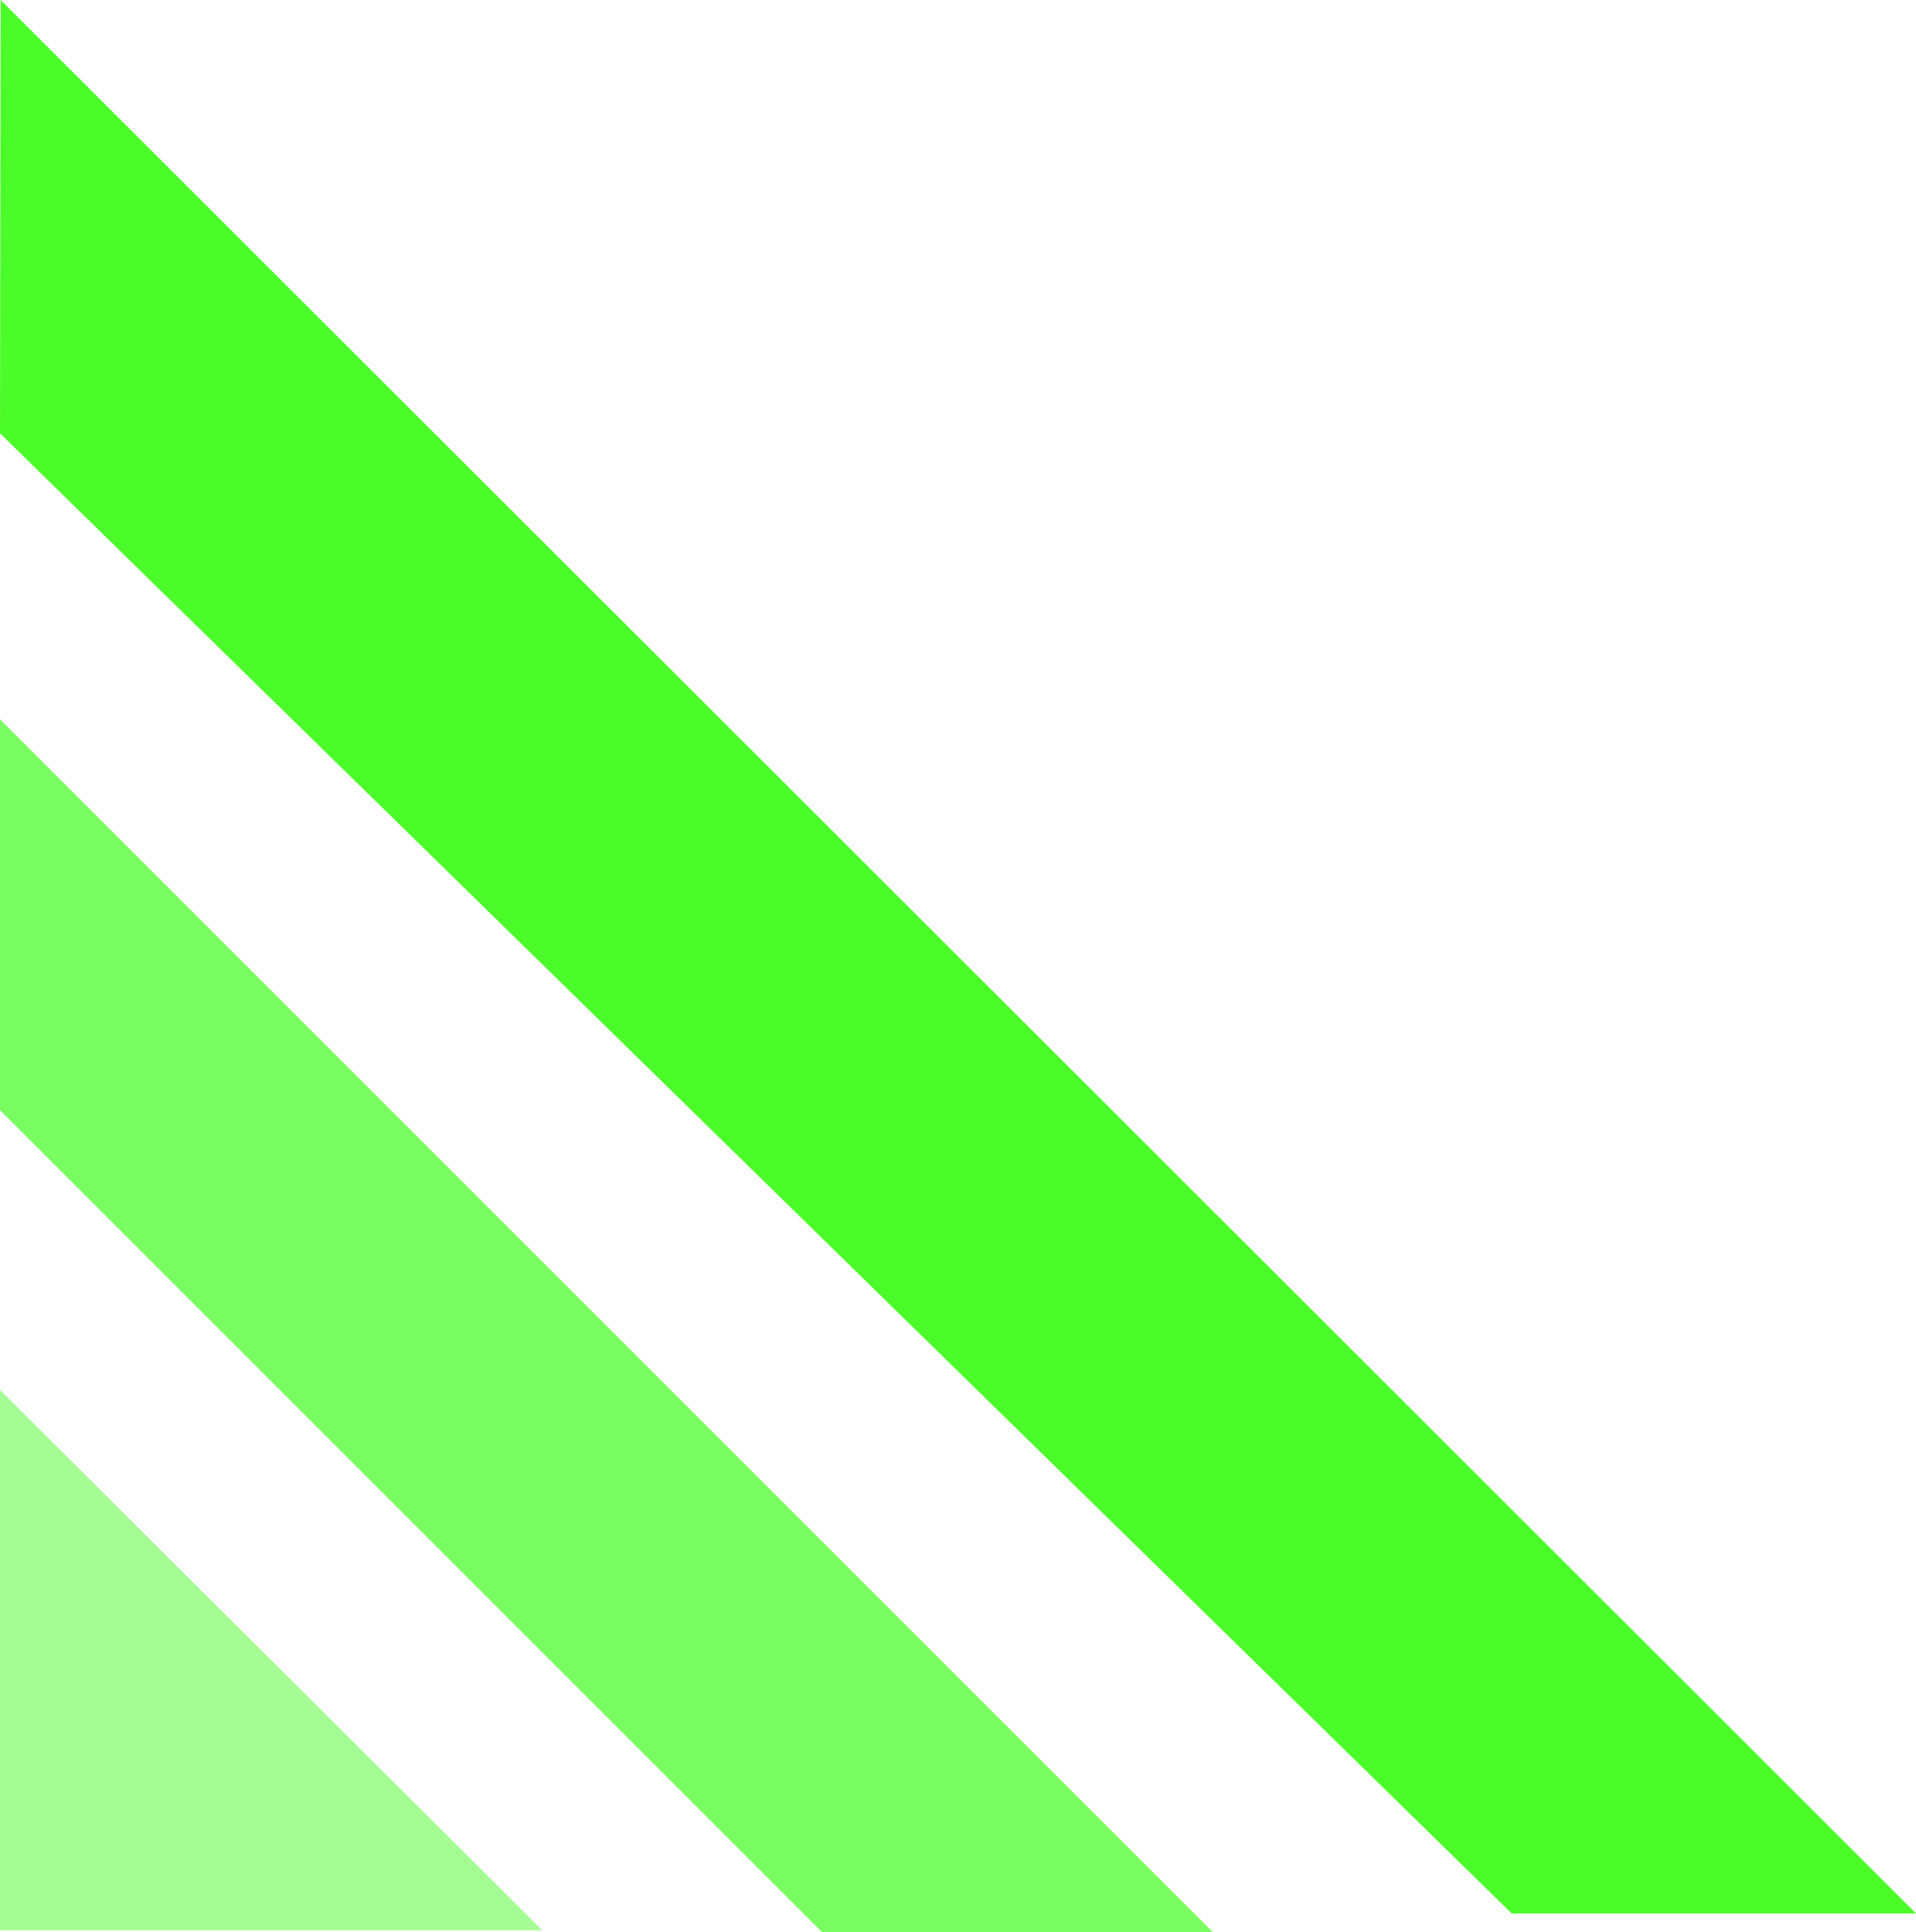 <svg xmlns="http://www.w3.org/2000/svg" width="458.639" height="462.582"><g data-name="Groupe 1" fill="#4cfb2a"><path data-name="Tracé 4" d="M0 332.741v129.35h129.817z" opacity=".5"/><path data-name="Tracé 5" d="M0 265.744l196.837 196.837h93.538L0 172.205z" opacity=".75"/><path data-name="Tracé 6" d="M0 103.731l361.852 354.315h96.786L.156 0z"/></g></svg>
